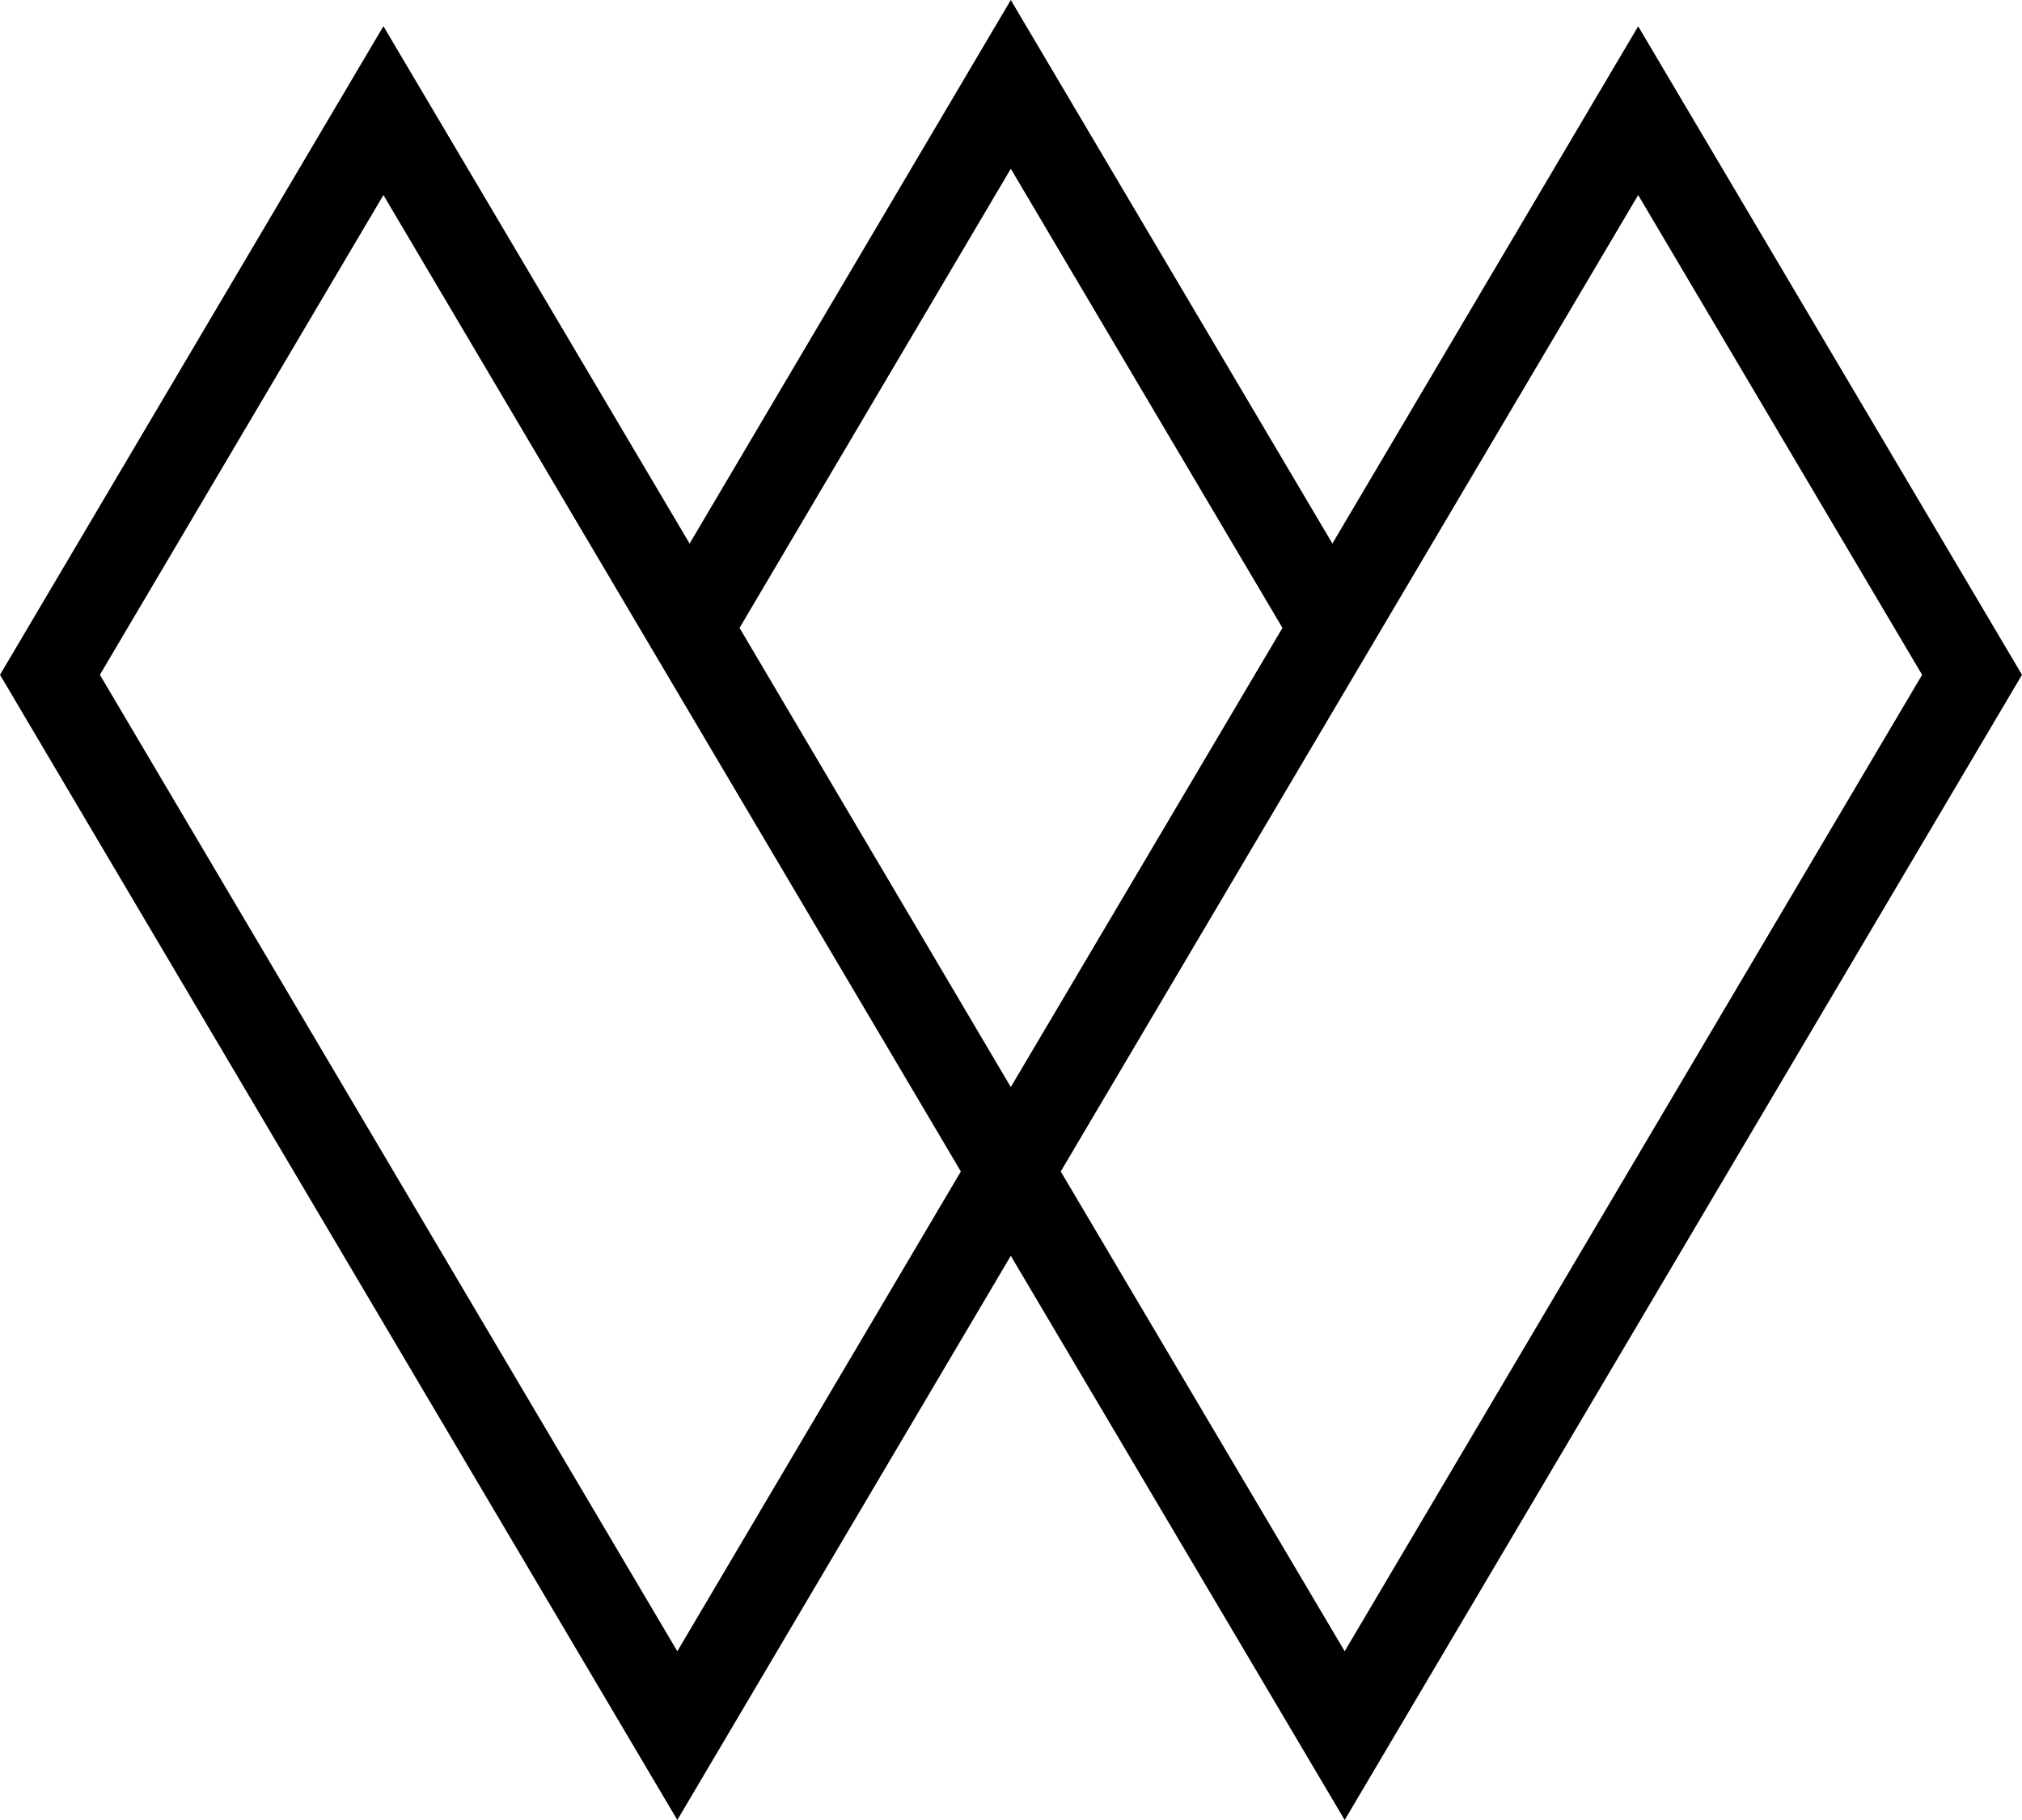 <svg xmlns="http://www.w3.org/2000/svg" viewBox="0 0 40 36"><path d="M 32.407 0.52 L 26.358 10.751 L 19.996 0 L 13.642 10.752 L 7.585 0.518 L 0 13.348 L 13.399 36 L 19.996 24.84 L 26.601 36 L 40 13.348 Z M 13.399 32.662 L 1.976 13.348 L 7.585 3.858 L 19.008 23.172 Z M 14.63 12.42 L 19.996 3.338 L 25.37 12.42 L 19.996 21.502 Z M 26.601 32.662 L 20.984 23.172 L 32.407 3.858 L 38.024 13.348 Z" fill="black"></path></svg>